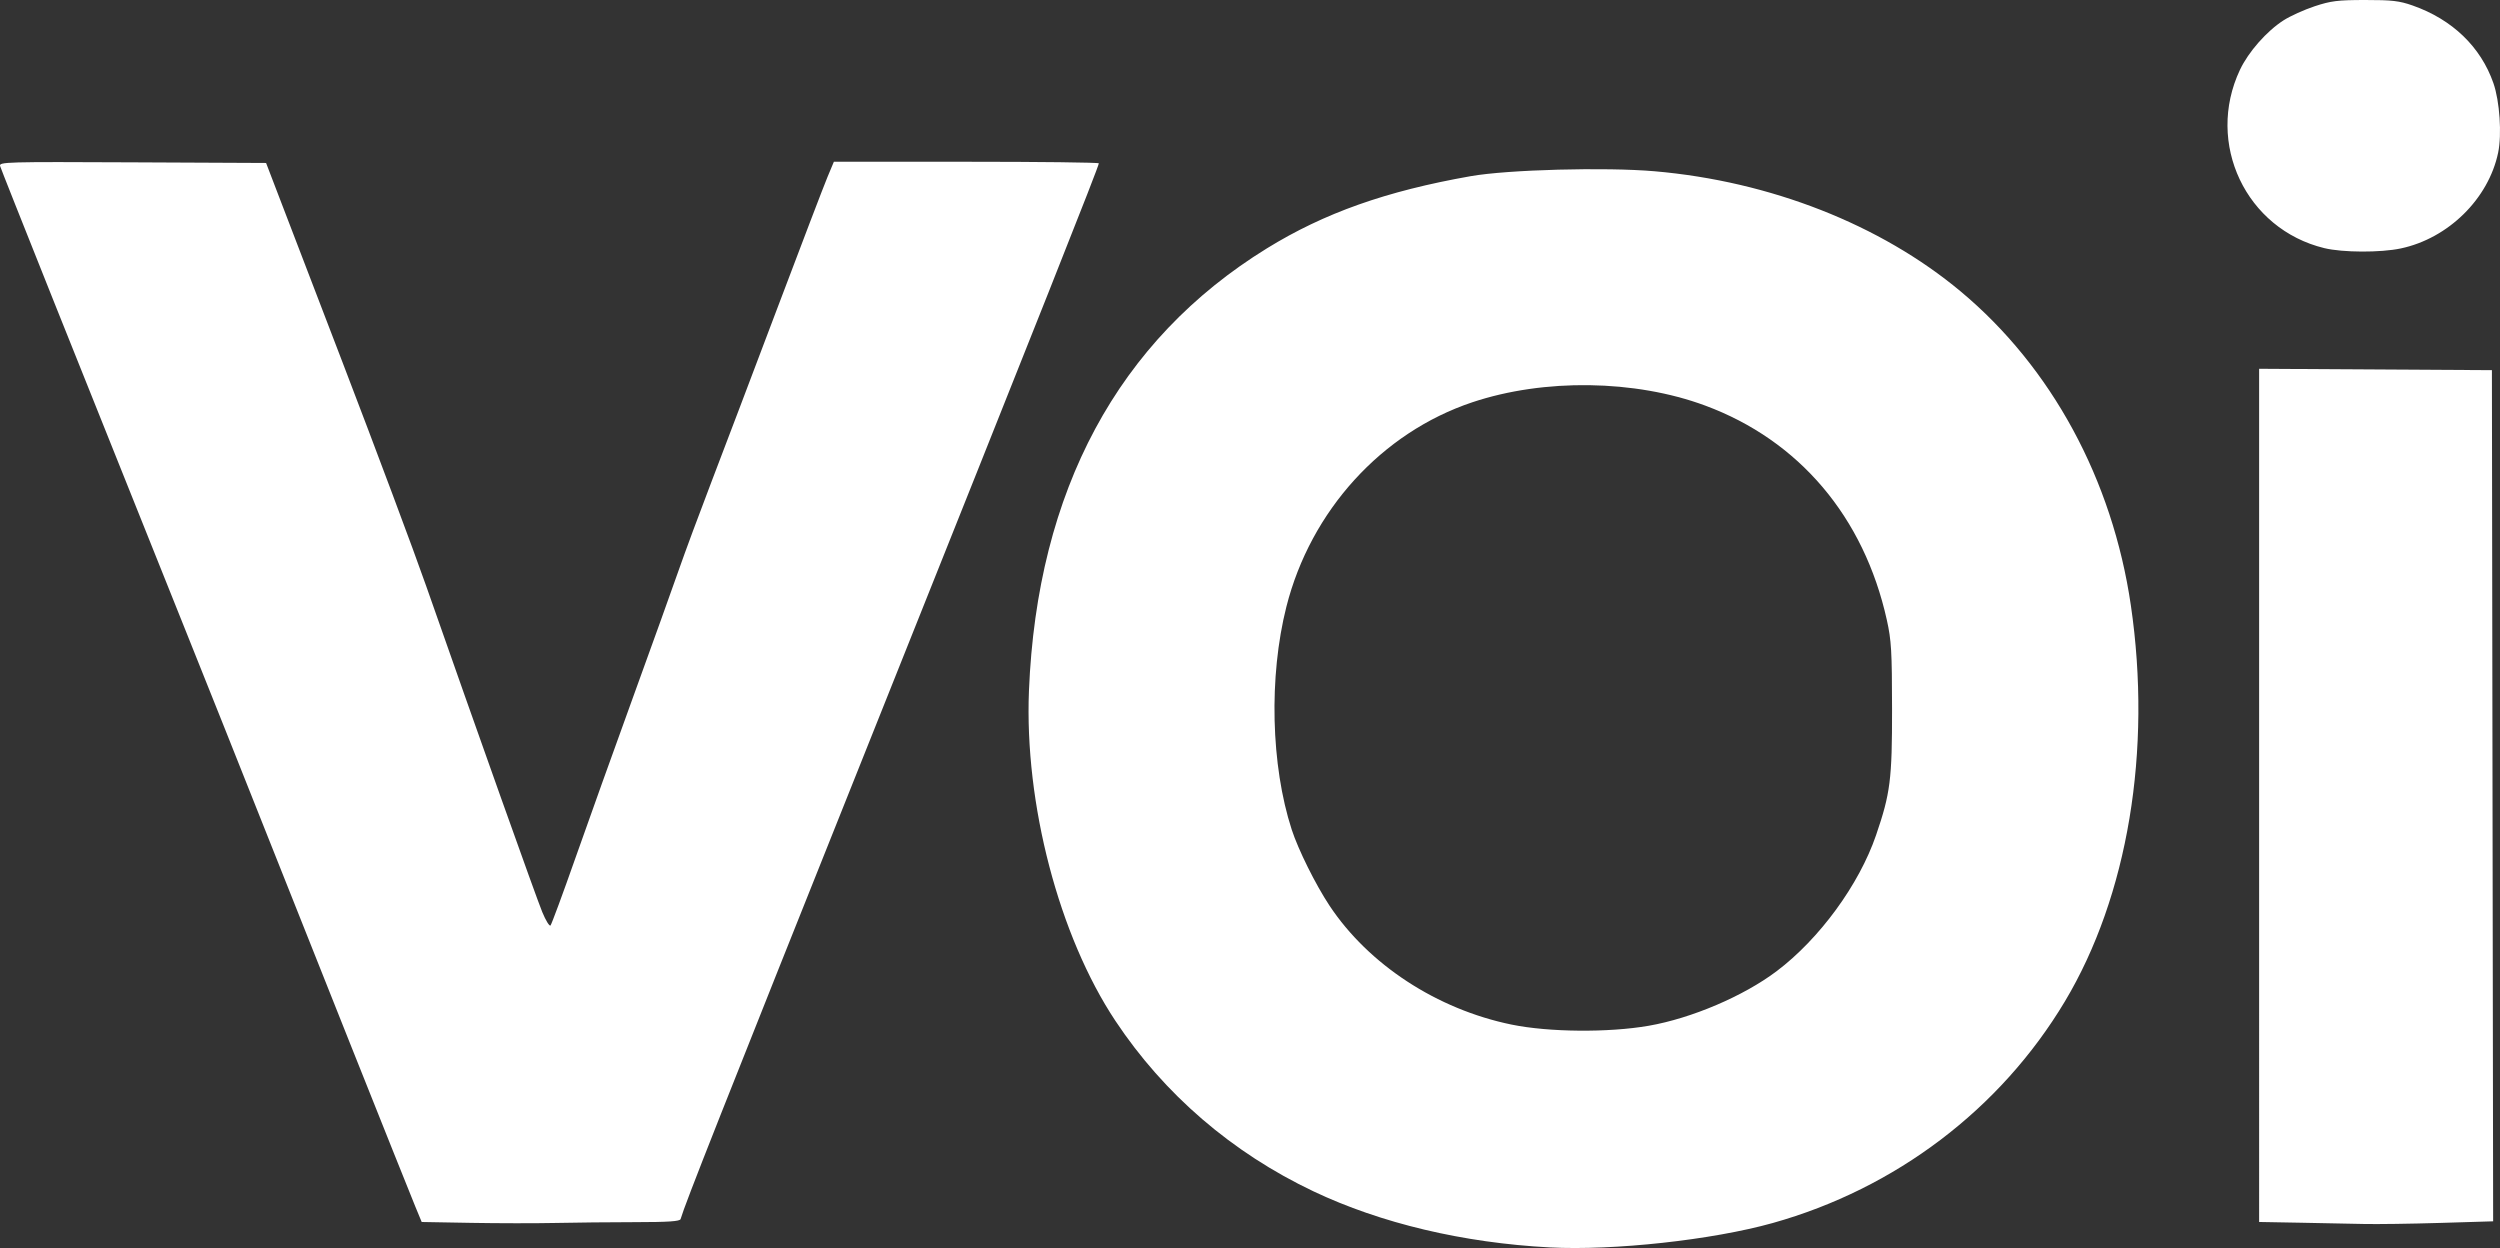 <?xml version="1.0" encoding="UTF-8" standalone="no"?>
<!-- Created with Inkscape (http://www.inkscape.org/) -->

<svg
   version="1.1"
   id="svg1"
   width="1025.611"
   height="511.994"
   viewBox="0 0 1025.611 511.994"
   sodipodi:docname="favicon.png"
   xmlns:inkscape="http://www.inkscape.org/namespaces/inkscape"
   xmlns:sodipodi="http://sodipodi.sourceforge.net/DTD/sodipodi-0.dtd"
   xmlns="http://www.w3.org/2000/svg"
   xmlns:svg="http://www.w3.org/2000/svg">
  <rect x="0" y="0" width="1025.611" height="511.994" fill="#333333" stroke="none"/>
  <defs
     id="defs1" />
  <sodipodi:namedview
     id="namedview1"
     pagecolor="#ffffff"
     bordercolor="#000000"
     borderopacity="0.25"
     inkscape:showpageshadow="2"
     inkscape:pageopacity="0.0"
     inkscape:pagecheckerboard="0"
     inkscape:deskcolor="#d1d1d1" />
  <g
     inkscape:groupmode="layer"
     inkscape:label="Image"
     id="g1"
     transform="translate(-34.252,-653.859)">
    <path
       style="fill:#ffffff"
       d="m 670.043,1165.604 c -35.49,-1.861 -69.327,-9.892 -96.98,-23.018 -33.362,-15.836 -61.236,-39.834 -81.223,-69.929 -23.146,-34.851 -37.349,-89.095 -35.464,-135.44 3.339,-82.079 36.603,-143.895 97.666,-181.498 23.54,-14.496 48.848,-23.461 83.5,-29.578 15.282,-2.698 55.361,-3.769 75.526,-2.019 47.446,4.118 92.622,21.847 125.474,49.24 37.334,31.13 62.324,77.209 69.884,128.855 8.721,59.586 -1.235,119.32 -27.084,162.5 -26.433,44.156 -69.408,76.746 -119.833,90.877 -24.813,6.954 -65.285,11.383 -91.466,10.011 z m 40.555,-90.925 c 17.636,-3.075 38.928,-12.155 52.496,-22.384 17.58,-13.255 33.865,-35.532 40.805,-55.82 5.864,-17.142 6.59,-22.87 6.559,-51.758 -0.026,-23.717 -0.286,-28.155 -2.137,-36.5 -9.384,-42.305 -35.993,-73.706 -74.55,-87.98 -28.787,-10.657 -66.057,-11.183 -95.495,-1.349 -37.163,12.416 -66.343,44.505 -76.293,83.901 -7.237,28.654 -6.362,65.091 2.195,91.427 2.675,8.232 9.788,22.549 15.458,31.112 16.043,24.229 44.108,42.577 74.749,48.868 15.276,3.136 39.787,3.346 56.214,0.482 z m -483.201,80.851 -20.146,-0.354 -2.58,-6.23 c -3.306,-7.985 -46.767,-116.975 -64.092,-160.73 -7.296,-18.425 -20.937,-52.625 -30.315,-76 C 67.092,804.6 34.732,723.563 34.29,721.958 c -0.459,-1.665 2.436,-1.745 54.319,-1.5 l 54.803,0.259 3.257,8.5 c 1.791,4.675 14.476,37.75 28.187,73.5 13.711,35.75 29.108,76.925 34.214,91.5 20.765,59.267 45.195,127.881 47.644,133.811 1.434,3.471 2.954,5.946 3.379,5.5 0.425,-0.446 5.047,-12.961 10.271,-27.811 5.224,-14.85 15.84,-44.473 23.592,-65.828 7.752,-21.356 16.162,-44.756 18.689,-52 2.527,-7.244 8.56,-23.522 13.406,-36.172 4.846,-12.65 16.968,-44.6 26.936,-71 9.968,-26.4 19.301,-50.812 20.74,-54.25 l 2.616,-6.25 h 54.35 c 29.892,0 54.35,0.292 54.35,0.648 0,1.246 -23.395,60.198 -93.796,236.352 -61.451,153.76 -75.987,190.53 -77.78,196.75 -0.271,0.94 -4.889,1.255 -18.642,1.27 -10.055,0.011 -24.806,0.161 -32.781,0.334 -7.975,0.173 -23.566,0.155 -34.646,-0.04 z m 750.396,-0.062 -16.75,-0.3 V 980.158 805.149 l 47.75,0.284 47.75,0.284 0.253,174.591 0.253,174.591 -21.753,0.657 c -11.964,0.361 -26.028,0.557 -31.253,0.435 -5.225,-0.122 -17.038,-0.357 -26.25,-0.522 z m 10.032,-399.805 c -32.201,-7.807 -48.865,-42.984 -34.65,-73.145 3.469,-7.36 10.962,-15.87 17.887,-20.313 2.747,-1.762 8.479,-4.358 12.738,-5.768 6.701,-2.218 9.495,-2.565 20.744,-2.577 10.967,-0.011 14.01,0.341 19.462,2.254 16.256,5.704 27.953,16.944 33.151,31.855 2.581,7.404 3.507,21.002 1.942,28.511 -3.944,18.925 -20.451,35.17 -39.932,39.299 -8.311,1.762 -23.835,1.705 -31.34,-0.115 z"
       id="path1" />
  </g>
</svg>
